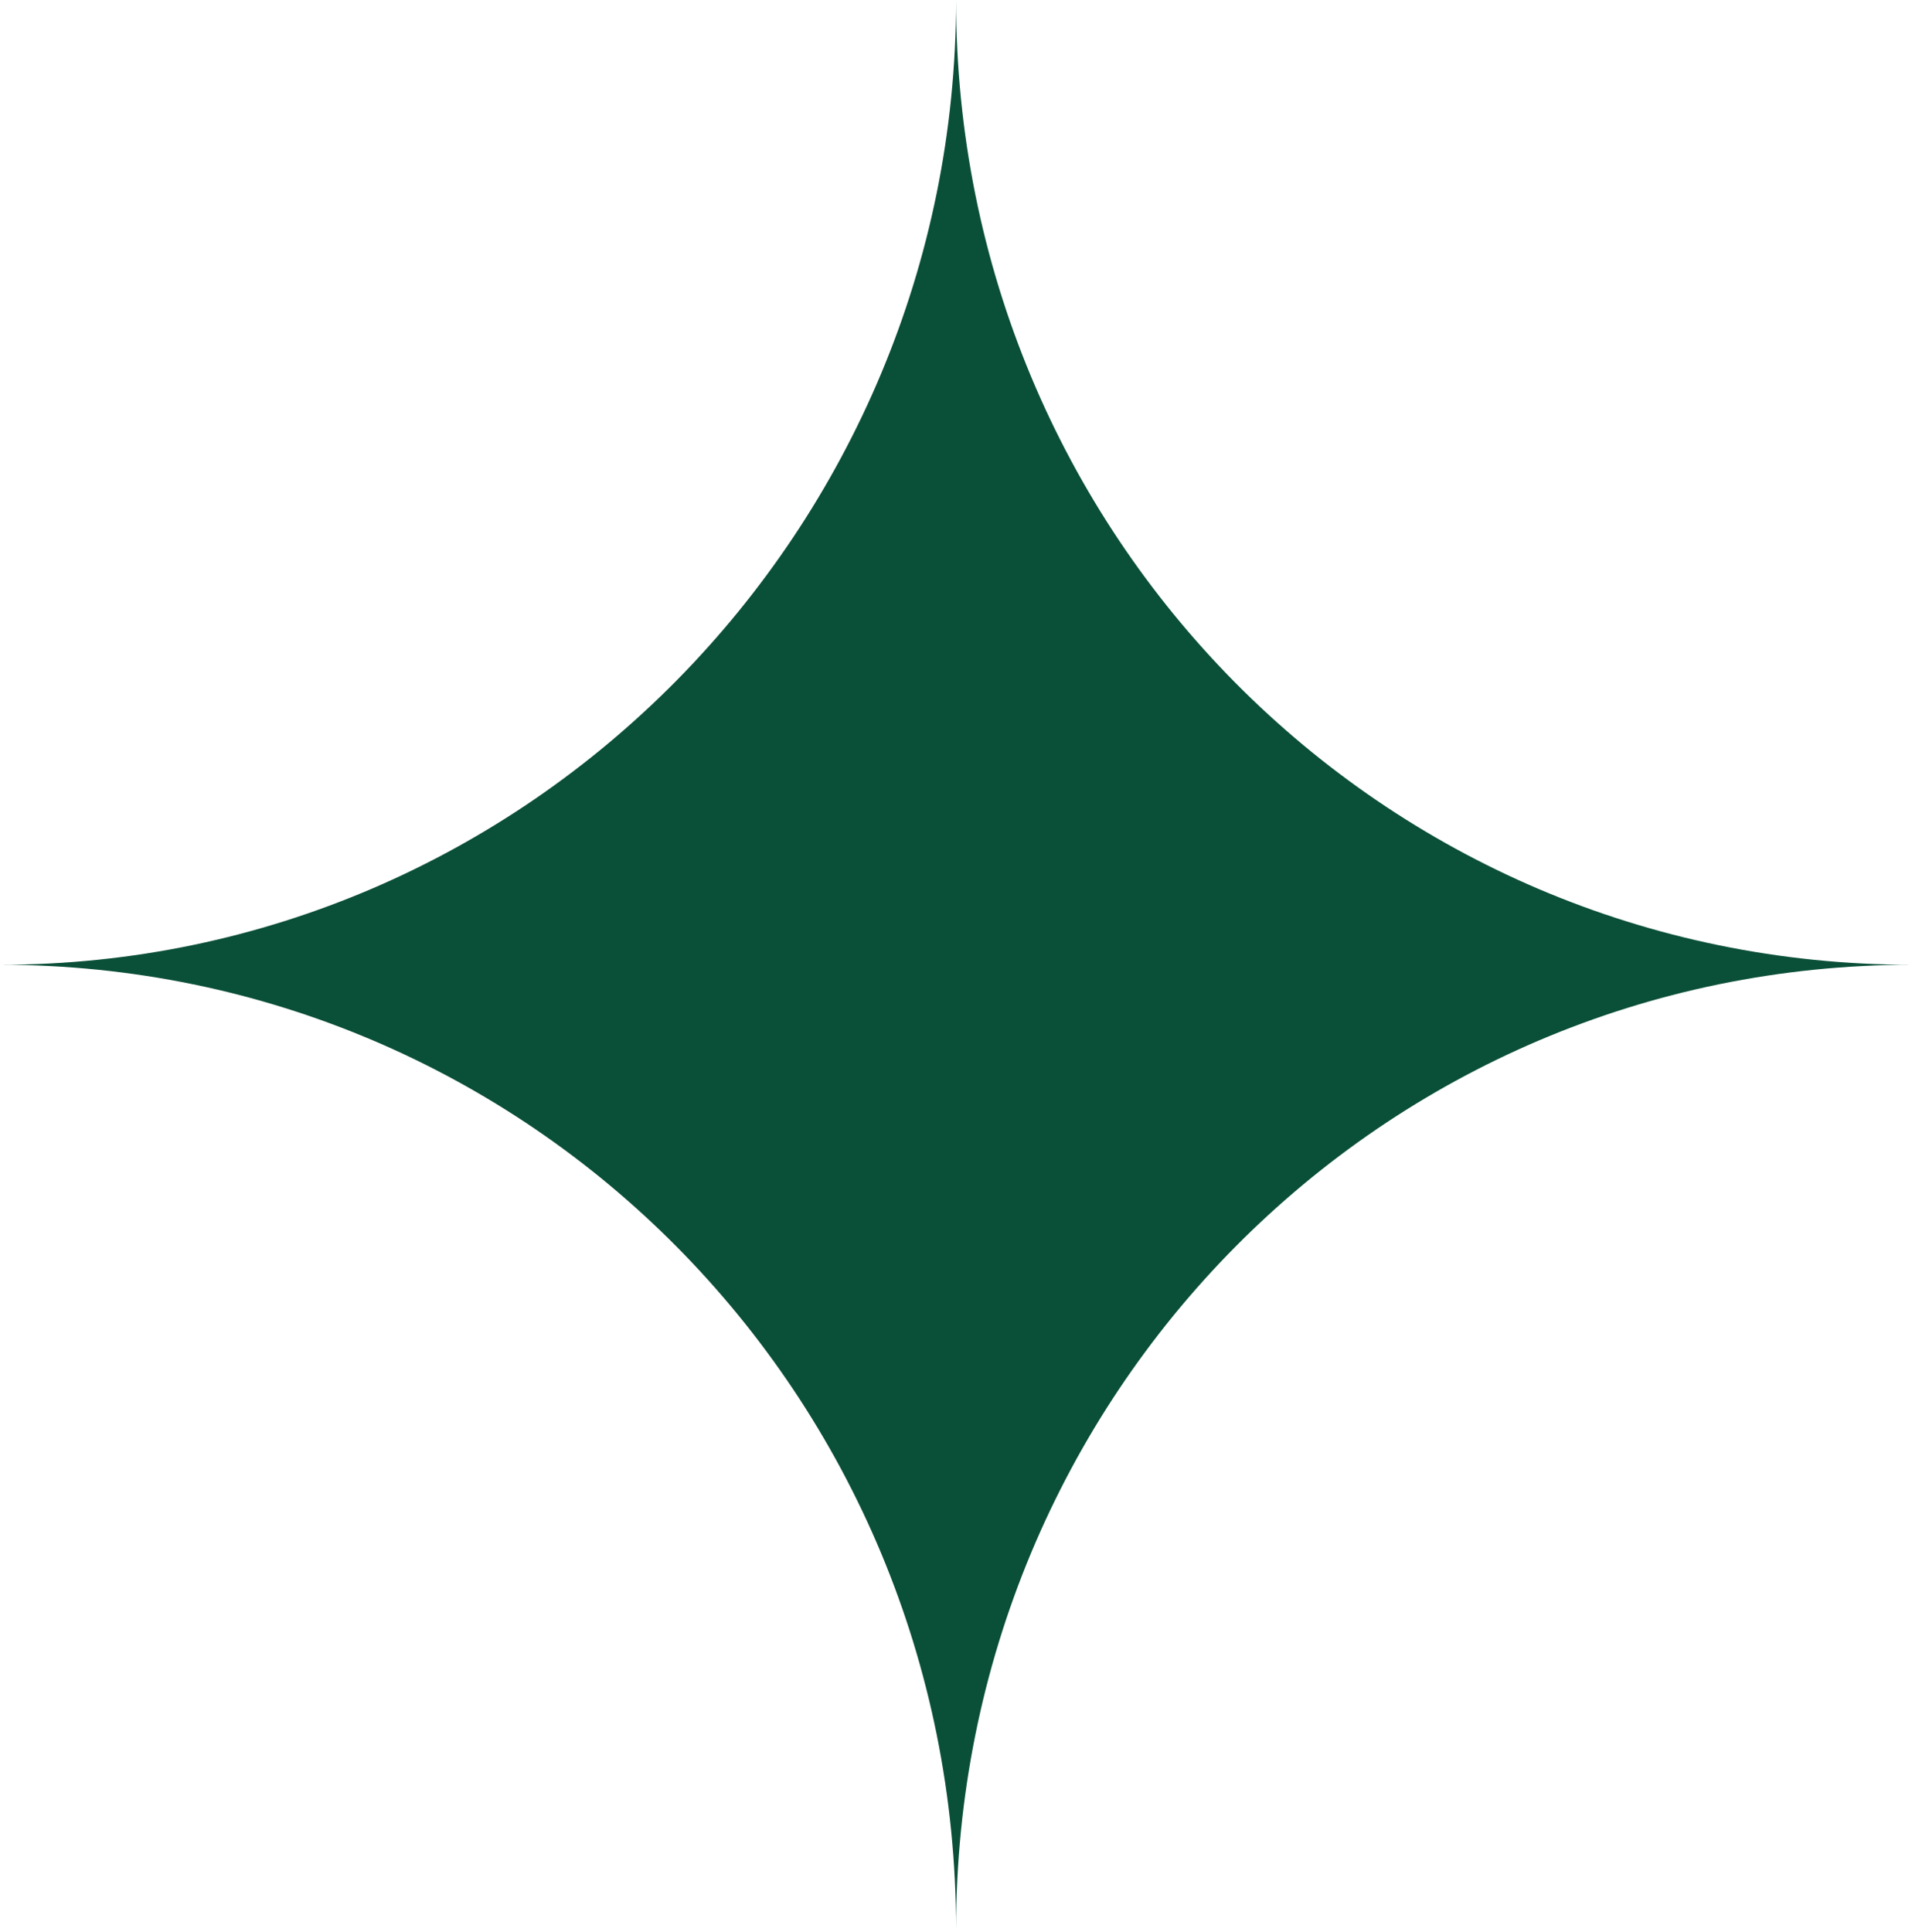 <?xml version="1.0" encoding="UTF-8"?> <svg xmlns="http://www.w3.org/2000/svg" width="96" height="97" viewBox="0 0 96 97" fill="none"> <path fill-rule="evenodd" clip-rule="evenodd" d="M48.003 0C48.003 26.837 69.405 48.438 96 48.438C69.405 48.438 48.003 70.038 48.003 96.875C48.003 70.038 26.595 48.438 0 48.438C26.595 48.438 48.003 26.51 48.003 0Z" fill="#0A4F37"></path> </svg> 